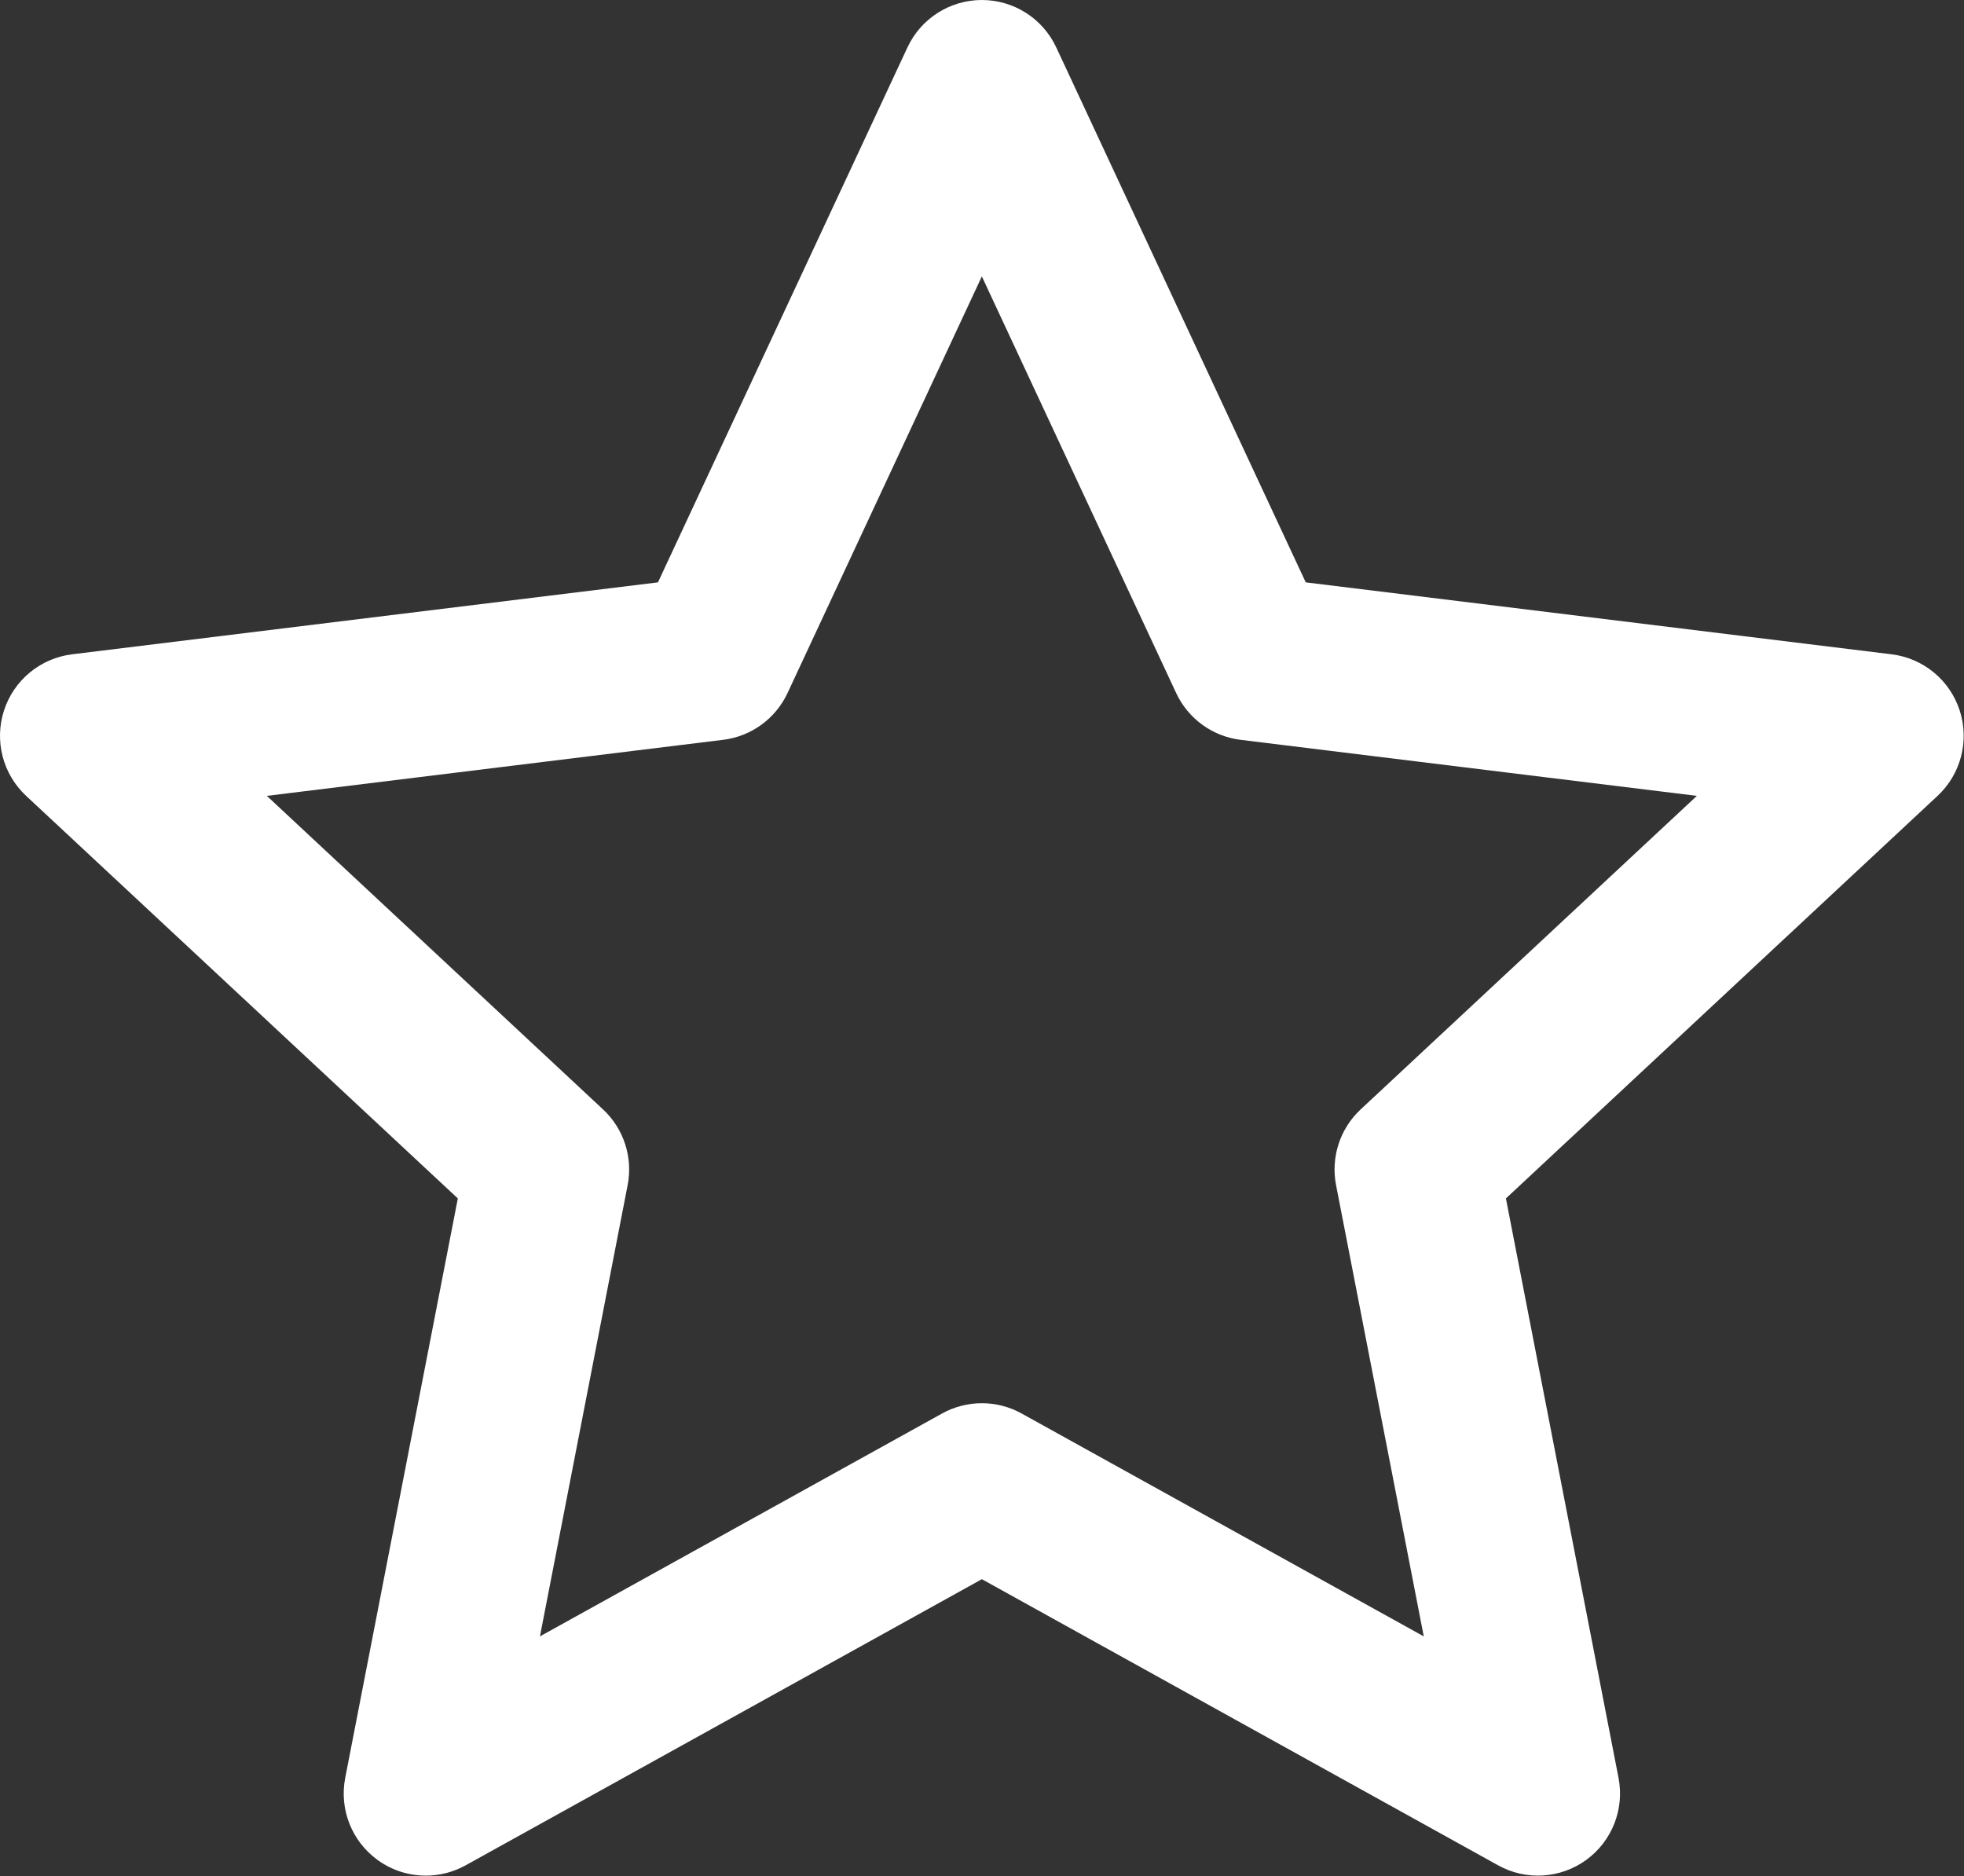 <svg width="1228" height="1173" viewBox="0 0 1228 1173" fill="none" xmlns="http://www.w3.org/2000/svg">
<rect x="0" y="0" width="1228" height="1173" fill="#333333" stroke="none"/>
<path d="M266.235 1172.75C255.595 1172.75 245.008 1169.46 236.061 1162.95C219.928 1151.23 212.034 1131.2 215.848 1111.63L286.262 749.33L16.325 497.607C1.738 484.007 -3.649 463.18 2.511 444.206C8.671 425.233 25.271 411.552 45.072 409.112L411.397 364.125L567.386 29.64C575.813 11.56 593.959 0 613.906 0C633.853 0 652 11.56 660.427 29.64L816.416 364.125L1182.74 409.112C1202.54 411.539 1219.14 425.233 1225.3 444.206C1231.46 463.18 1226.07 484.007 1211.49 497.607L941.578 749.33L1011.99 1111.63C1015.79 1131.22 1007.91 1151.23 991.778 1162.95C975.645 1174.67 954.164 1175.99 936.724 1166.32L613.92 987.4L291.115 1166.32C283.342 1170.63 274.768 1172.76 266.235 1172.76V1172.75ZM613.92 877.372C622.493 877.372 631.067 879.519 638.8 883.812L890.217 1023.16L835.376 740.997C832.003 723.623 837.816 705.73 850.763 693.663L1060.98 497.62L775.669 462.58C758.095 460.42 742.881 449.366 735.401 433.326L613.906 172.816L492.411 433.326C484.931 449.366 469.718 460.42 452.144 462.58L166.833 497.62L377.05 693.663C389.997 705.73 395.81 723.623 392.437 740.997L337.596 1023.16L589.013 883.812C596.746 879.519 605.333 877.372 613.893 877.372H613.92Z" fill="white"/>
</svg>
